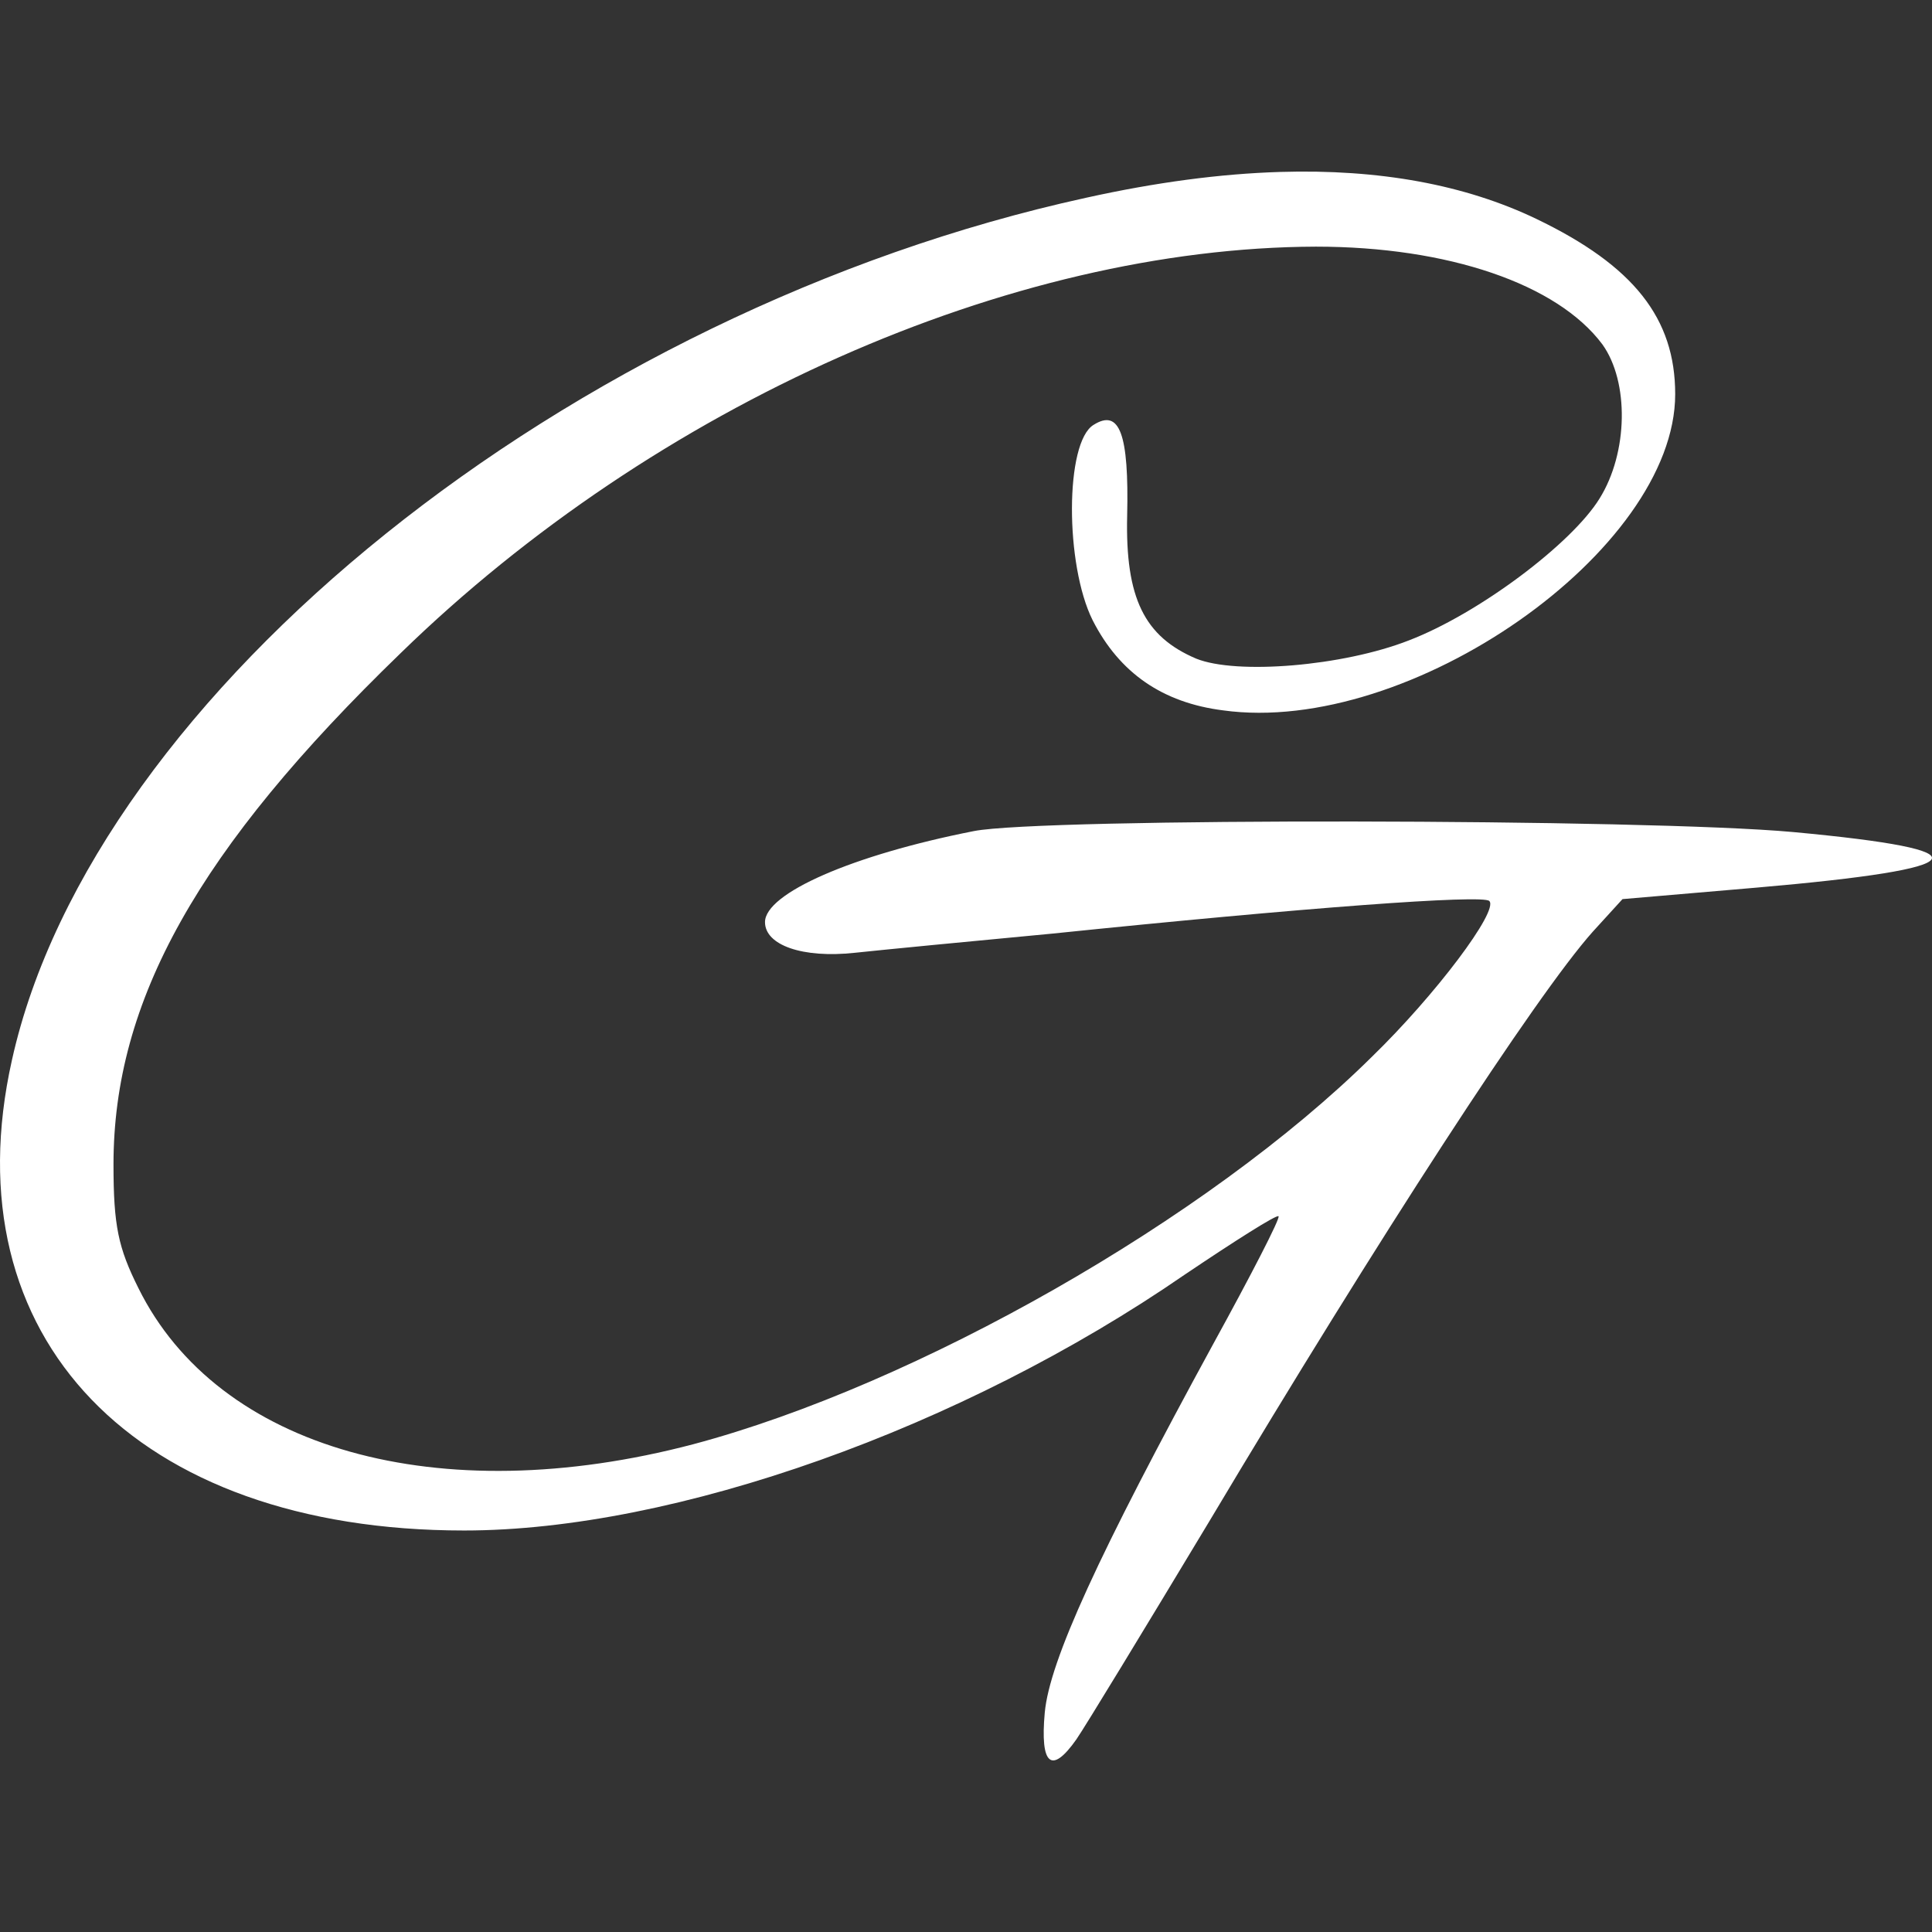 <?xml version="1.0" encoding="UTF-8" standalone="no"?>
<svg
   viewBox="0 0 512 512"
   version="1.1"
   id="svg10267"
   sodipodi:docname="favicon.svg"
   inkscape:version="1.2.2 (732a01da63, 2022-12-09)"
   xmlns:inkscape="http://www.inkscape.org/namespaces/inkscape"
   xmlns:sodipodi="http://sodipodi.sourceforge.net/DTD/sodipodi-0.dtd"
   xmlns="http://www.w3.org/2000/svg"
   xmlns:svg="http://www.w3.org/2000/svg">
  <rect x="0" y="0" width="512" height="512" fill="#333333" stroke="none"/>
  <defs
     id="defs10271" />
  <sodipodi:namedview
     id="namedview10269"
     pagecolor="#ffffff"
     bordercolor="#000000"
     borderopacity="0.25"
     inkscape:showpageshadow="2"
     inkscape:pageopacity="0.0"
     inkscape:pagecheckerboard="0"
     inkscape:deskcolor="#d1d1d1"
     showgrid="false"
     inkscape:zoom="1.6191406"
     inkscape:cx="256.61761"
     inkscape:cy="256.30881"
     inkscape:window-width="1920"
     inkscape:window-height="1009"
     inkscape:window-x="-8"
     inkscape:window-y="-8"
     inkscape:window-maximized="1"
     inkscape:current-layer="svg10267" />
  <path
     fill="#0daf96"
     d="M339.23 45.568c-15.816.479-32.968 2.753-51.439 6.848C150.936 82.377 24.746 183.684 3.164 280.93-13.34 354.562 35.918 405.598 123.008 405.598c55.859 0 132.03-27.168 190.936-67.793 13.203-8.887 24.375-15.996 24.883-15.488.508.508-7.363 15.742-17.266 33.77-30.469 55.859-43.416 84.043-44.686 97.754h-.002c-1.27 13.965 1.777 16.504 8.379 7.109 2.285-3.301 18.027-29.199 35.293-57.891 44.687-74.902 86.582-139.395 101.562-156.152l7.871-8.633 35.547-3.047c58.652-5.078 61.699-9.902 9.648-14.727-38.848-3.555-199.061-3.809-217.088-.254-32.246 6.348-55.352 16.504-55.352 24.121 0 6.094 9.902 9.648 23.867 8.125 7.109-.762 30.721-3.047 52.303-5.078 66.523-6.855 114.258-10.41 115.781-8.633 2.539 2.539-14.219 24.883-31.23 41.387-43.418 42.91-120.604 86.836-179.764 102.578-67.539 17.773-125.938 1.269-147.012-41.387-5.332-10.664-6.602-16.504-6.602-32.754 0-43.418 22.344-83.535 76.172-135.586 67.539-65.761 161.483-107.4 242.479-107.654 35.039 0 63.984 9.902 75.918 25.898 7.109 9.902 6.855 28.69-.762 40.877-7.363 11.934-31.992 30.469-50.527 37.578-17.519 6.855-45.703 9.141-56.367 4.824-13.711-5.84-18.789-15.996-18.281-37.832.508-21.836-2.031-28.437-8.887-24.121-7.617 4.57-7.617 37.07-.254 51.797 7.109 13.965 18.535 21.836 34.531 23.867 49.511 6.855 119.844-42.401 119.844-83.787 0-20.059-10.918-34.023-36.816-46.465-18.884-9.045-41.536-13.232-67.896-12.434z"
     id="path10265"
     style="fill:#ffffff" />
</svg>
